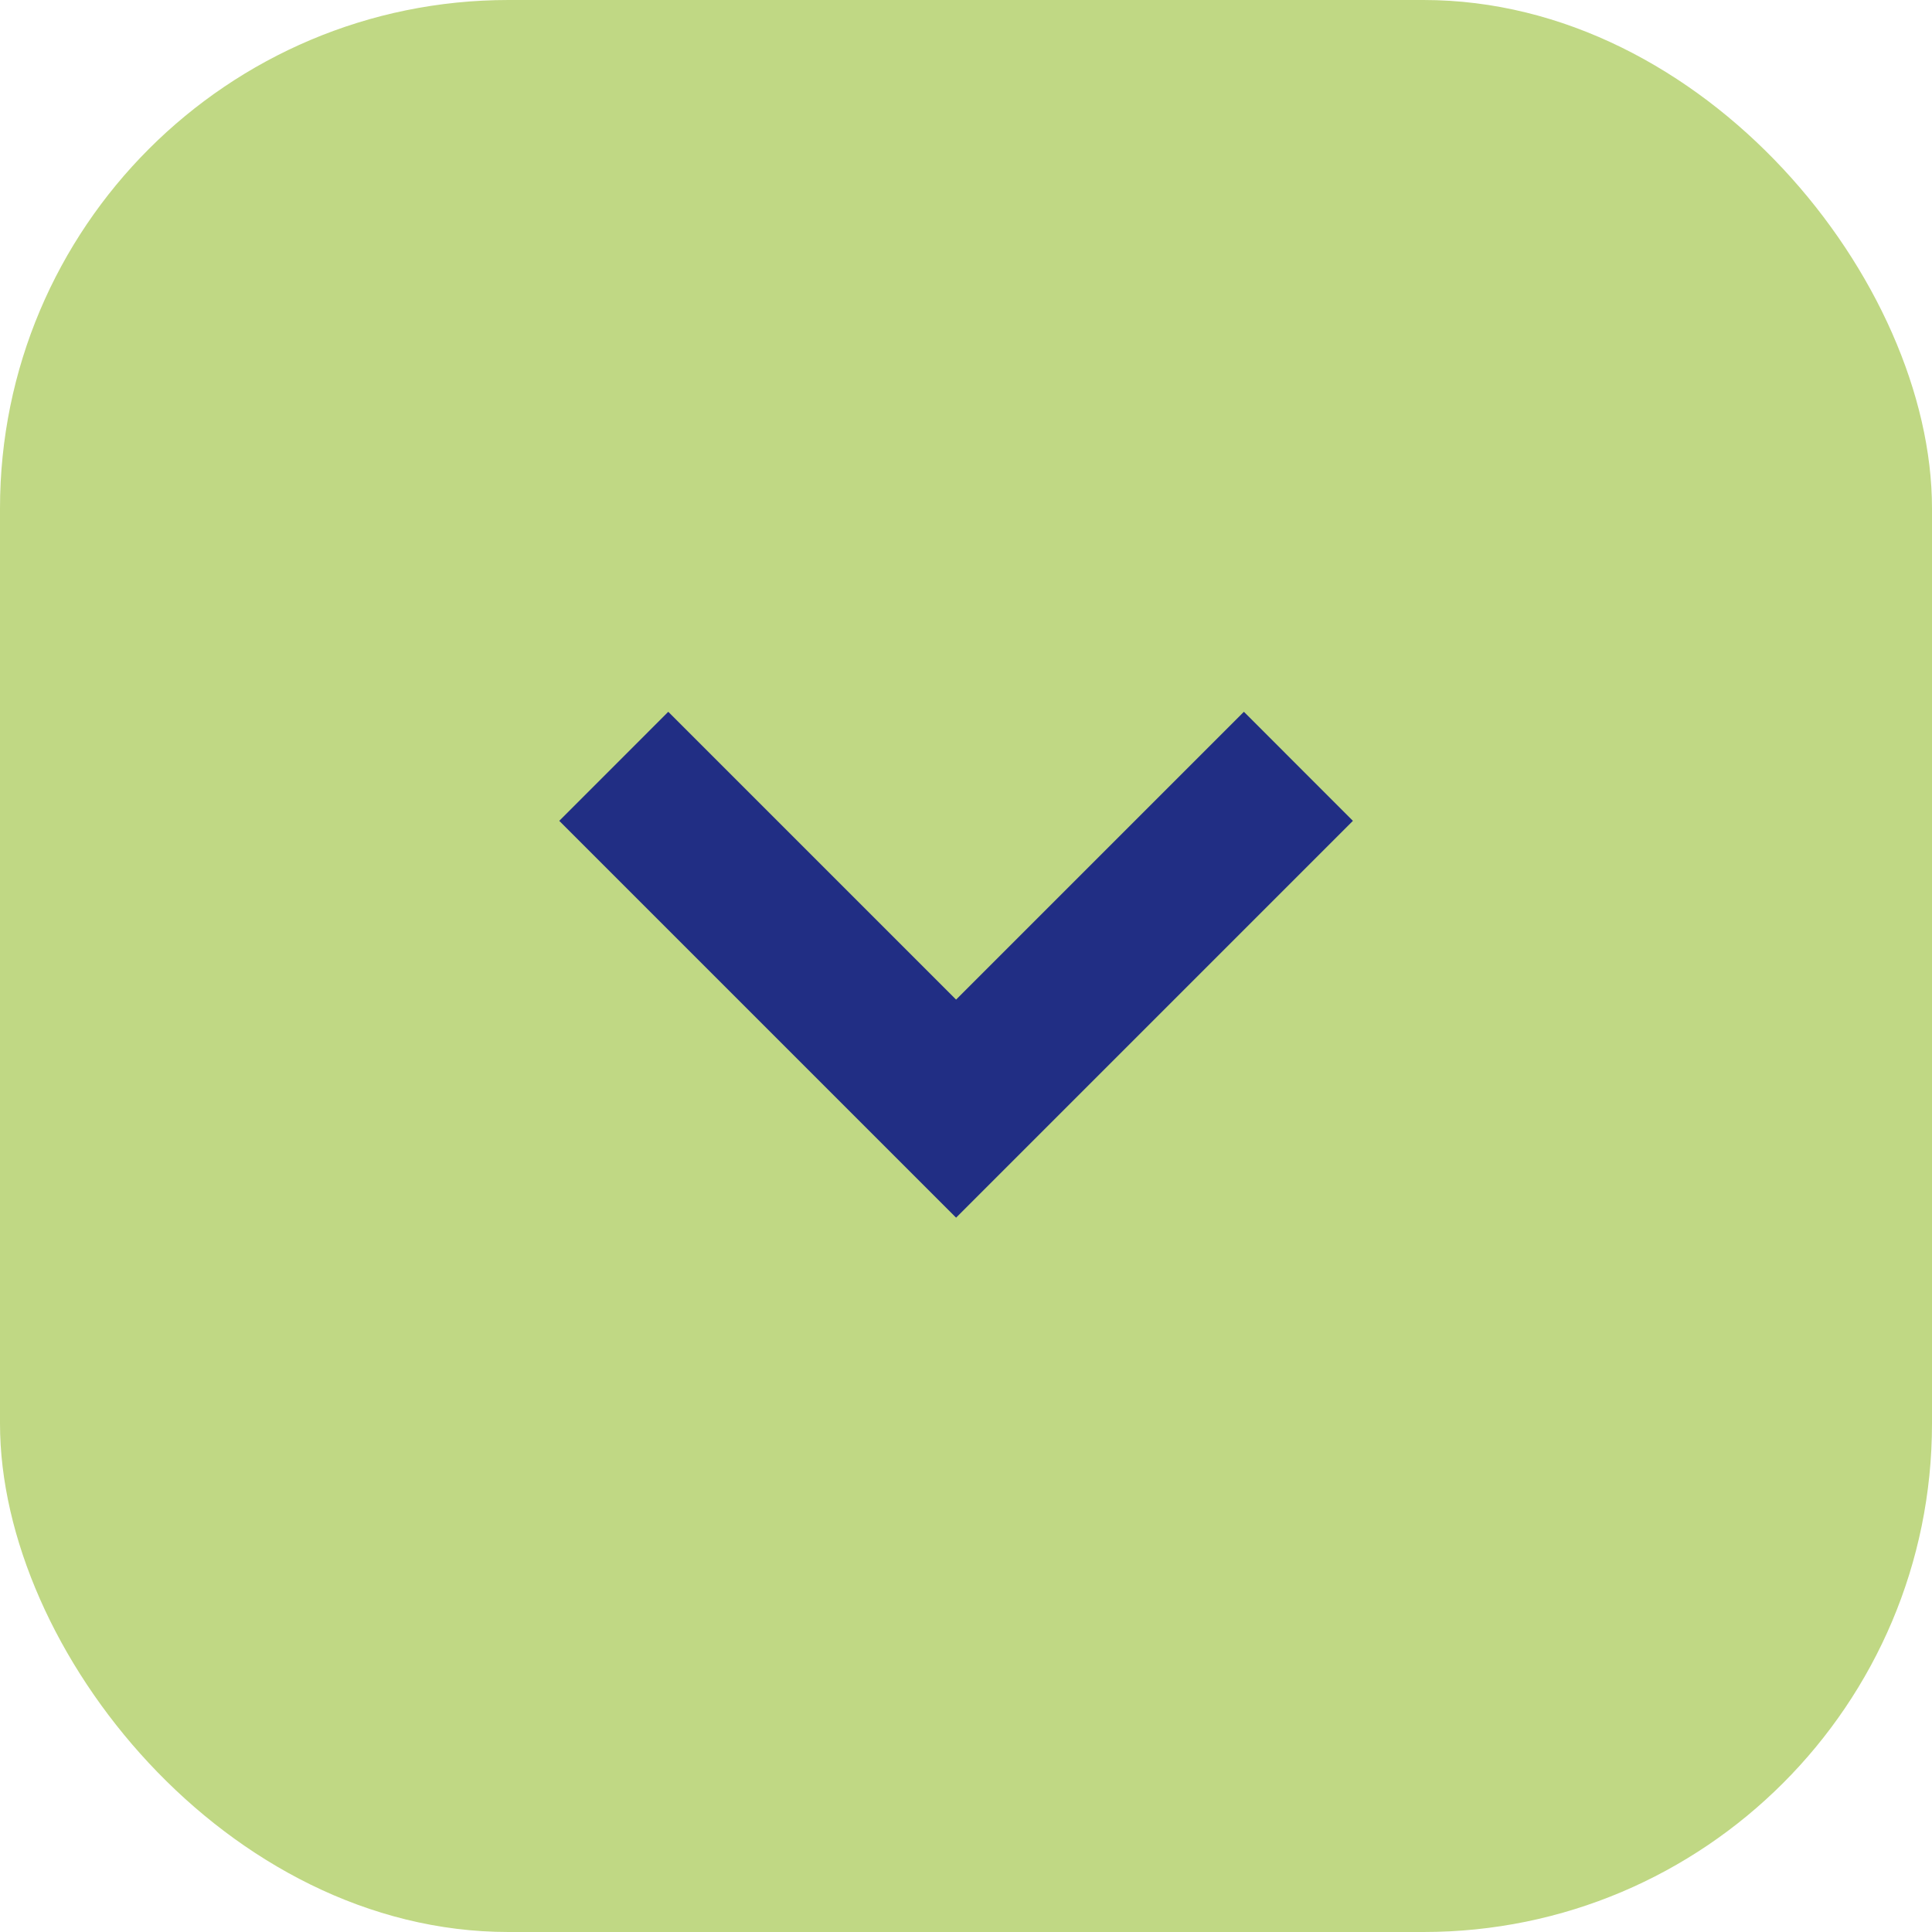 <svg xmlns="http://www.w3.org/2000/svg" width="38" height="38" viewBox="0 0 38 38">
  <g id="Group_1146" data-name="Group 1146" transform="translate(-326 -579)">
    <rect id="Rectangle_470" data-name="Rectangle 470" width="38" height="38" rx="10" transform="translate(326 579)" fill="#c0d884"/>
    <path id="Path_2030" data-name="Path 2030" d="M9.95,2.144,7.805,0,0,7.805l7.805,7.805L9.95,13.466,4.289,7.805Zm0,0" transform="translate(337 602.95) rotate(-90)" fill="#212e84"/>
  </g>
</svg>
